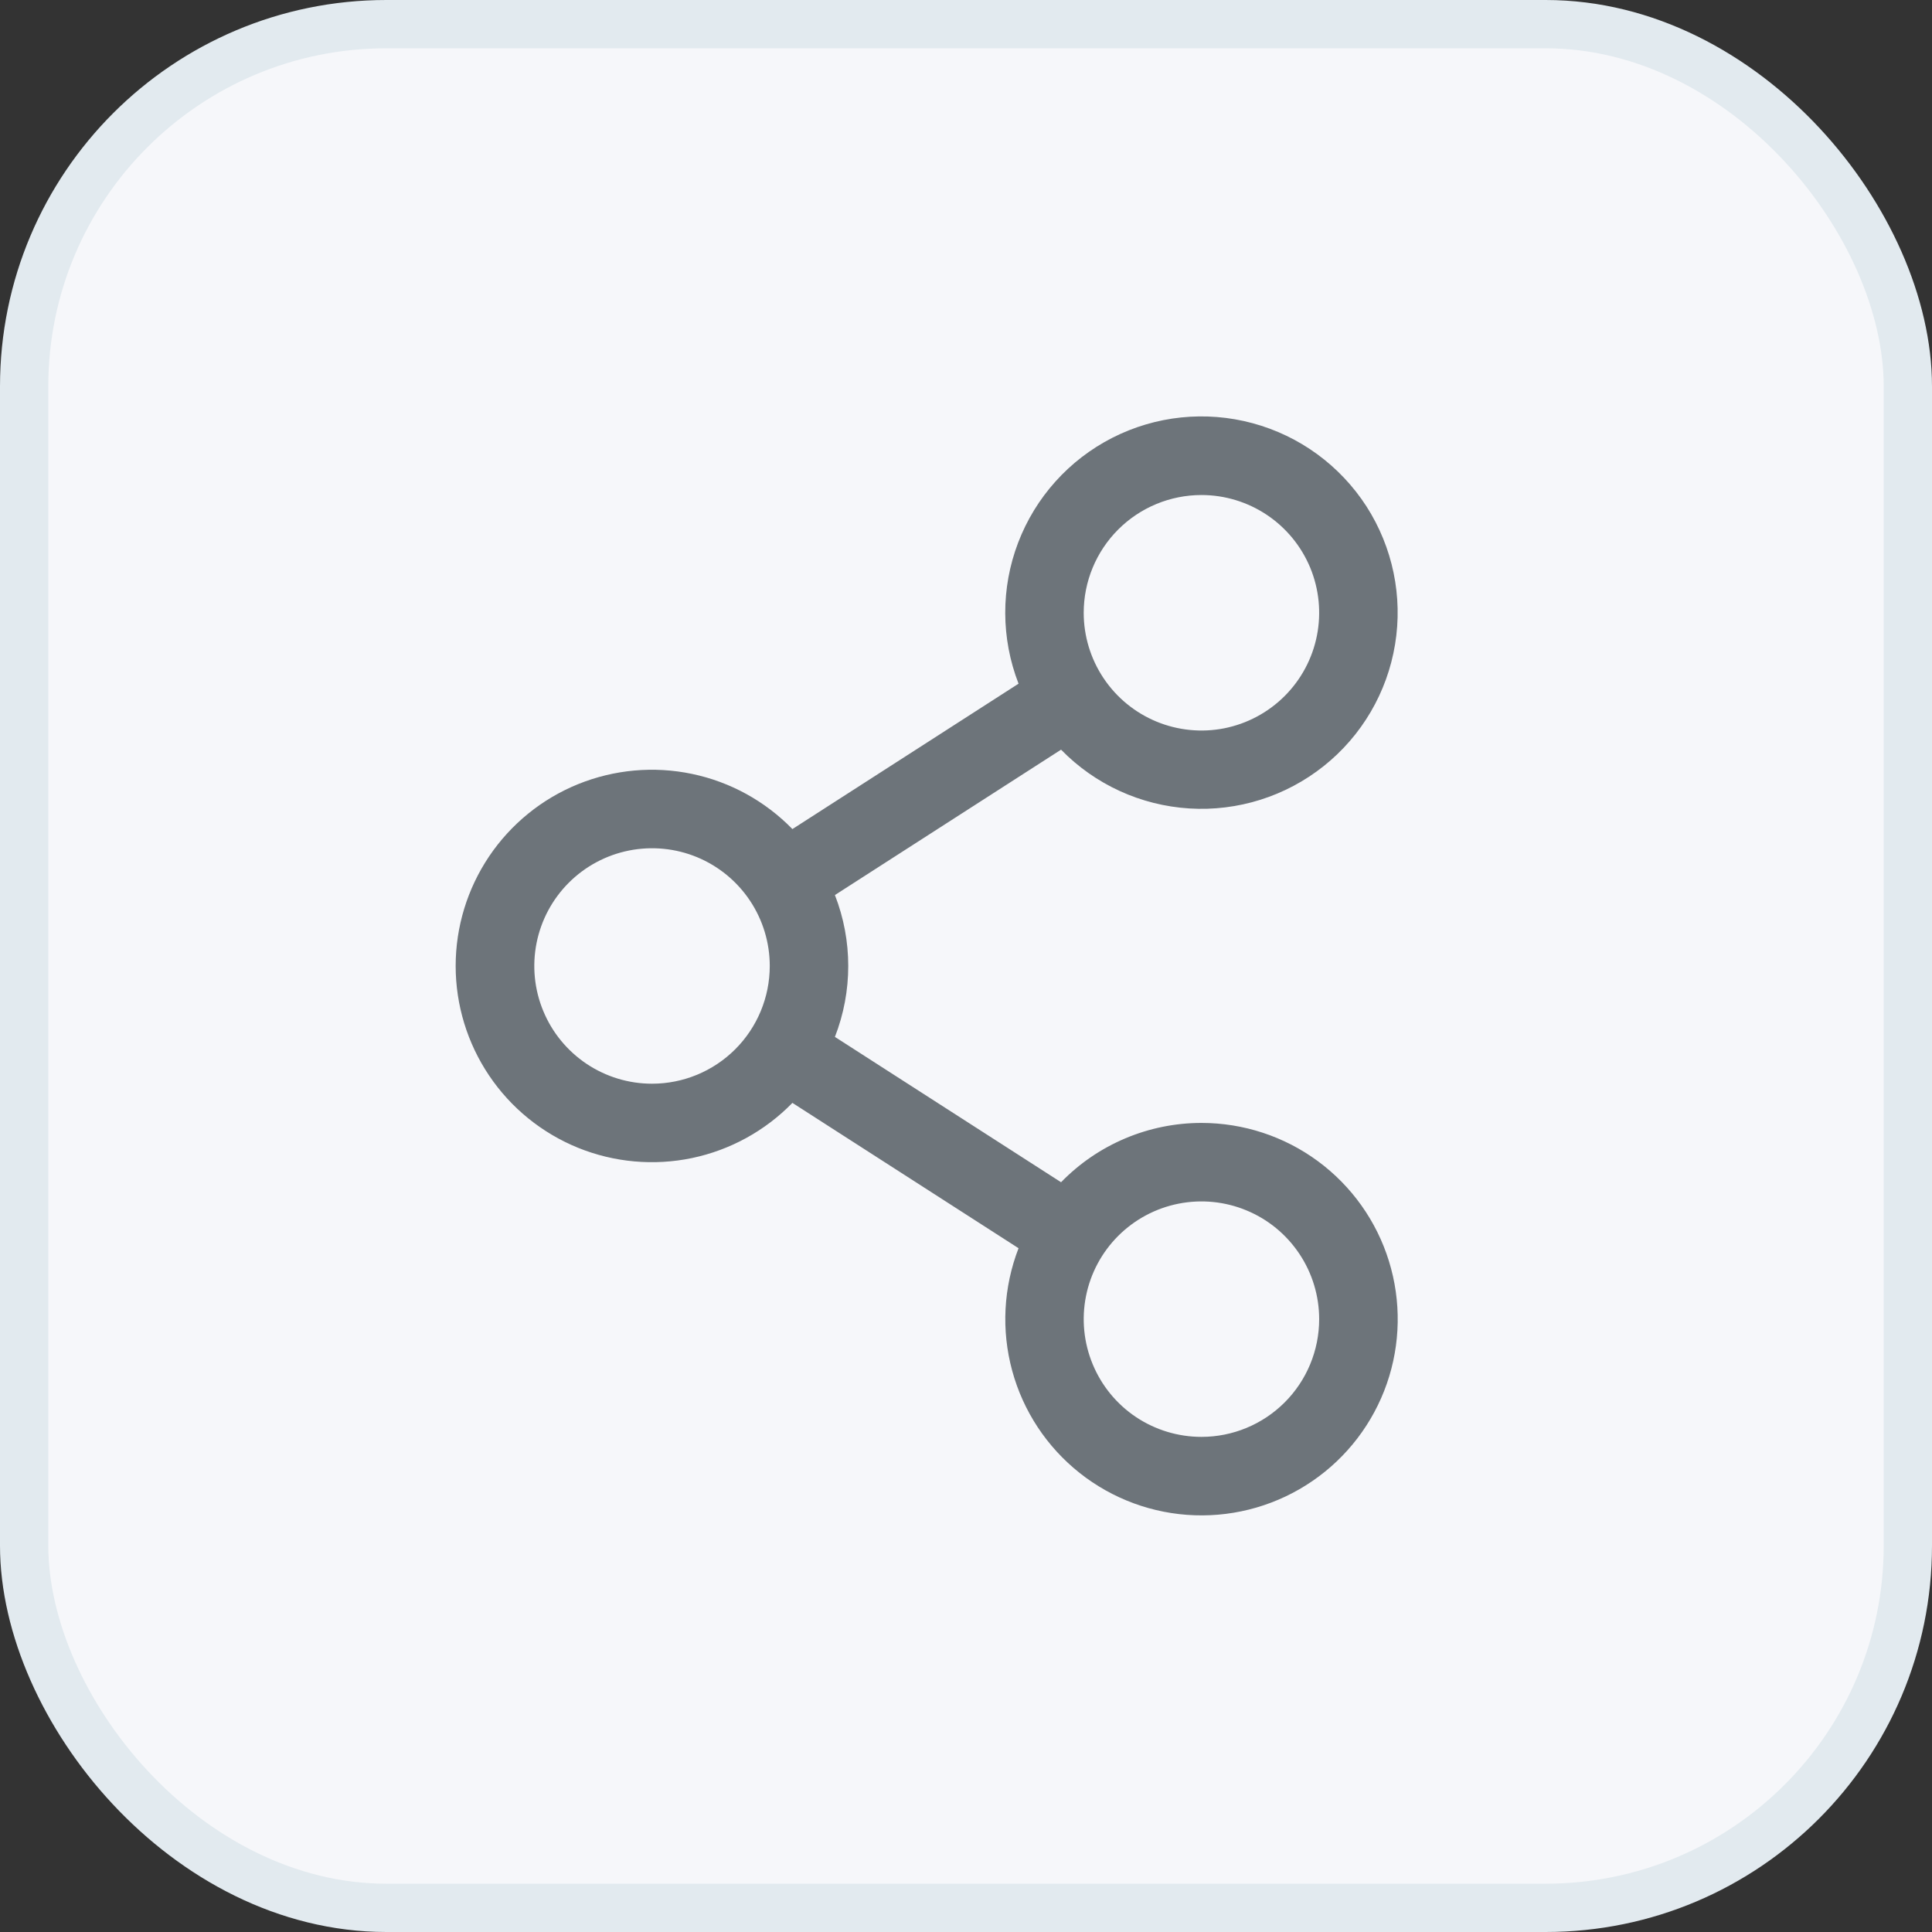 <svg width="40" height="40" viewBox="0 0 40 40" fill="none" xmlns="http://www.w3.org/2000/svg">
<rect x="0" y="0" width="40" height="40" fill="#333333" stroke="none"/>
<rect x="0.5" y="0.5" width="39" height="39" rx="7.5" fill="#F6F7FA"/>
<rect x="0.5" y="0.5" width="39" height="39" rx="7.5" stroke="#E2EAEF"/>
<path d="M24.875 23.249C24.332 23.249 23.796 23.358 23.297 23.569C22.797 23.78 22.346 24.088 21.968 24.477L17.286 21.468C17.654 20.523 17.654 19.475 17.286 18.531L21.968 15.521C22.671 16.242 23.617 16.675 24.622 16.738C25.626 16.801 26.619 16.488 27.406 15.861C28.194 15.234 28.72 14.336 28.883 13.343C29.047 12.35 28.835 11.331 28.291 10.484C27.745 9.638 26.906 9.024 25.934 8.762C24.962 8.499 23.927 8.607 23.03 9.064C22.133 9.521 21.438 10.295 21.079 11.236C20.72 12.177 20.724 13.217 21.088 14.155L16.406 17.165C15.842 16.586 15.119 16.188 14.328 16.023C13.537 15.857 12.715 15.932 11.966 16.236C11.218 16.54 10.577 17.061 10.126 17.731C9.675 18.402 9.434 19.191 9.434 19.999C9.434 20.807 9.675 21.597 10.126 22.267C10.577 22.938 11.218 23.458 11.966 23.763C12.715 24.067 13.537 24.141 14.328 23.976C15.119 23.81 15.842 23.413 16.406 22.834L21.088 25.843C20.775 26.652 20.728 27.54 20.956 28.378C21.183 29.215 21.673 29.957 22.353 30.496C23.033 31.035 23.868 31.342 24.735 31.372C25.602 31.402 26.456 31.154 27.172 30.663C27.888 30.173 28.428 29.466 28.713 28.647C28.998 27.827 29.013 26.938 28.756 26.109C28.5 25.281 27.984 24.556 27.286 24.041C26.587 23.526 25.742 23.249 24.875 23.249ZM24.875 10.249C25.357 10.249 25.828 10.392 26.229 10.66C26.63 10.928 26.942 11.309 27.127 11.754C27.311 12.2 27.359 12.69 27.265 13.162C27.171 13.635 26.939 14.069 26.598 14.41C26.257 14.751 25.823 14.983 25.35 15.078C24.877 15.172 24.387 15.123 23.942 14.939C23.496 14.754 23.116 14.442 22.848 14.041C22.58 13.64 22.437 13.169 22.437 12.687C22.437 12.04 22.694 11.42 23.151 10.963C23.608 10.506 24.228 10.249 24.875 10.249ZM13.499 22.437C13.017 22.437 12.546 22.294 12.145 22.026C11.745 21.758 11.432 21.378 11.248 20.932C11.063 20.487 11.015 19.997 11.109 19.524C11.203 19.051 11.435 18.617 11.776 18.276C12.117 17.935 12.551 17.703 13.024 17.609C13.497 17.515 13.987 17.563 14.432 17.747C14.878 17.932 15.258 18.244 15.526 18.645C15.794 19.046 15.937 19.517 15.937 19.999C15.937 20.646 15.68 21.266 15.223 21.723C14.766 22.18 14.146 22.437 13.499 22.437ZM24.875 29.749C24.392 29.749 23.921 29.606 23.52 29.339C23.119 29.071 22.807 28.69 22.623 28.245C22.438 27.799 22.39 27.309 22.484 26.836C22.578 26.363 22.81 25.929 23.151 25.588C23.492 25.247 23.926 25.015 24.399 24.921C24.872 24.827 25.362 24.875 25.807 25.06C26.253 25.244 26.633 25.557 26.901 25.958C27.169 26.358 27.312 26.83 27.312 27.312C27.312 27.958 27.055 28.578 26.598 29.035C26.141 29.492 25.521 29.749 24.875 29.749Z" fill="#6D747A"/>
</svg>
